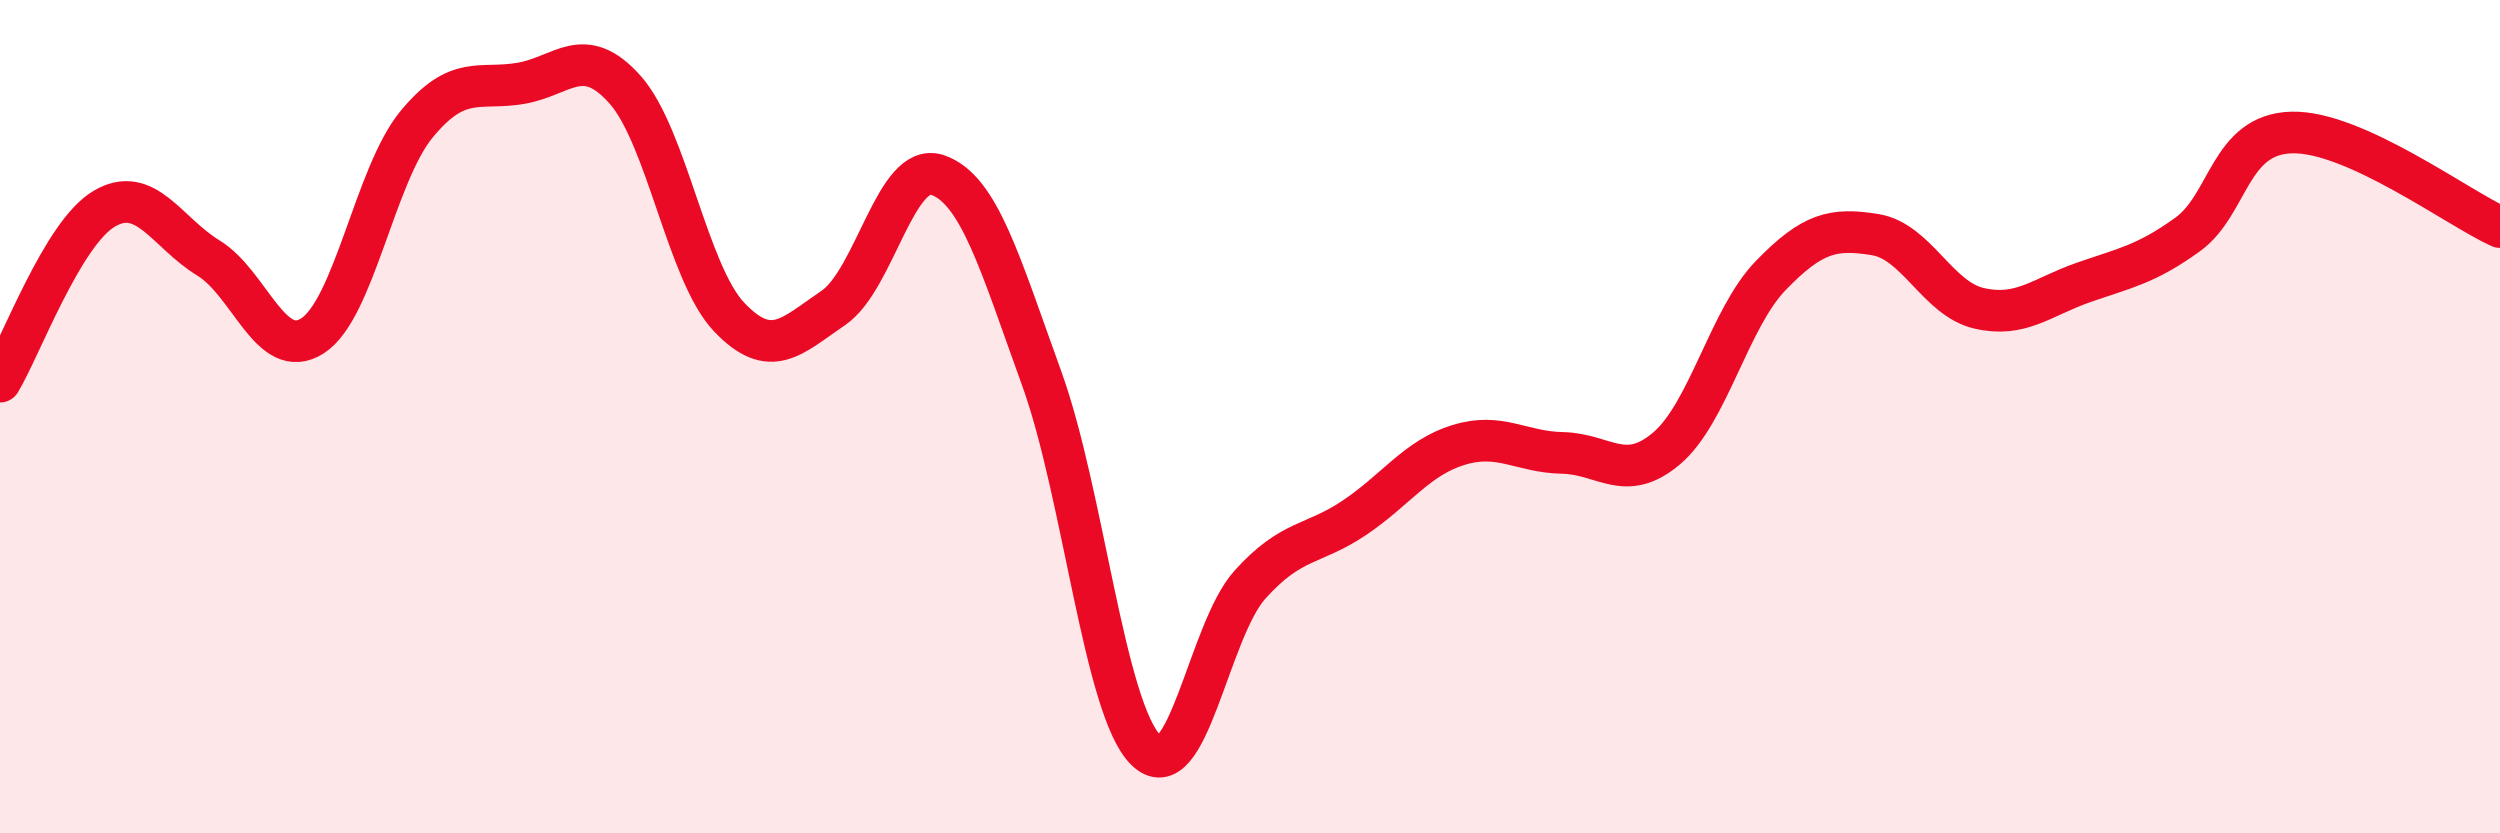 
    <svg width="60" height="20" viewBox="0 0 60 20" xmlns="http://www.w3.org/2000/svg">
      <path
        d="M 0,9.16 C 0.5,8.33 1.5,5.6 2.5,5.01 C 3.5,4.42 4,5.58 5,6.19 C 6,6.8 6.5,8.7 7.5,8.06 C 8.5,7.42 9,4.19 10,2.98 C 11,1.77 11.5,2.17 12.5,2 C 13.5,1.83 14,1.03 15,2.15 C 16,3.27 16.5,6.56 17.5,7.61 C 18.5,8.66 19,8.07 20,7.39 C 21,6.71 21.5,3.86 22.5,4.2 C 23.5,4.54 24,6.32 25,9.08 C 26,11.84 26.5,17.01 27.5,18 C 28.5,18.99 29,15.14 30,14.03 C 31,12.92 31.5,13.1 32.5,12.43 C 33.5,11.76 34,10.99 35,10.68 C 36,10.37 36.5,10.85 37.5,10.87 C 38.5,10.89 39,11.61 40,10.76 C 41,9.91 41.5,7.64 42.5,6.61 C 43.5,5.58 44,5.47 45,5.63 C 46,5.79 46.5,7.17 47.5,7.4 C 48.5,7.63 49,7.13 50,6.78 C 51,6.43 51.5,6.35 52.5,5.63 C 53.5,4.91 53.5,3.22 55,3.18 C 56.5,3.14 59,5 60,5.45L60 20L0 20Z"
        fill="#EB0A25"
        opacity="0.1"
        stroke-linecap="round"
        stroke-linejoin="round"
      />
      <path
        d="M 0,9.16 C 0.5,8.33 1.5,5.6 2.5,5.01 C 3.5,4.42 4,5.58 5,6.19 C 6,6.8 6.5,8.7 7.5,8.06 C 8.5,7.42 9,4.19 10,2.98 C 11,1.77 11.5,2.17 12.5,2 C 13.5,1.83 14,1.03 15,2.15 C 16,3.27 16.5,6.56 17.5,7.61 C 18.5,8.66 19,8.07 20,7.39 C 21,6.71 21.5,3.86 22.5,4.2 C 23.5,4.54 24,6.32 25,9.08 C 26,11.84 26.5,17.01 27.5,18 C 28.5,18.99 29,15.14 30,14.03 C 31,12.92 31.5,13.1 32.5,12.43 C 33.5,11.76 34,10.99 35,10.68 C 36,10.37 36.5,10.85 37.5,10.87 C 38.5,10.89 39,11.61 40,10.76 C 41,9.91 41.5,7.64 42.5,6.61 C 43.5,5.58 44,5.47 45,5.63 C 46,5.79 46.5,7.17 47.5,7.4 C 48.5,7.63 49,7.13 50,6.78 C 51,6.43 51.5,6.35 52.5,5.63 C 53.5,4.91 53.5,3.22 55,3.18 C 56.5,3.14 59,5 60,5.45"
        stroke="#EB0A25"
        stroke-width="1"
        fill="none"
        stroke-linecap="round"
        stroke-linejoin="round"
      />
    </svg>
  
